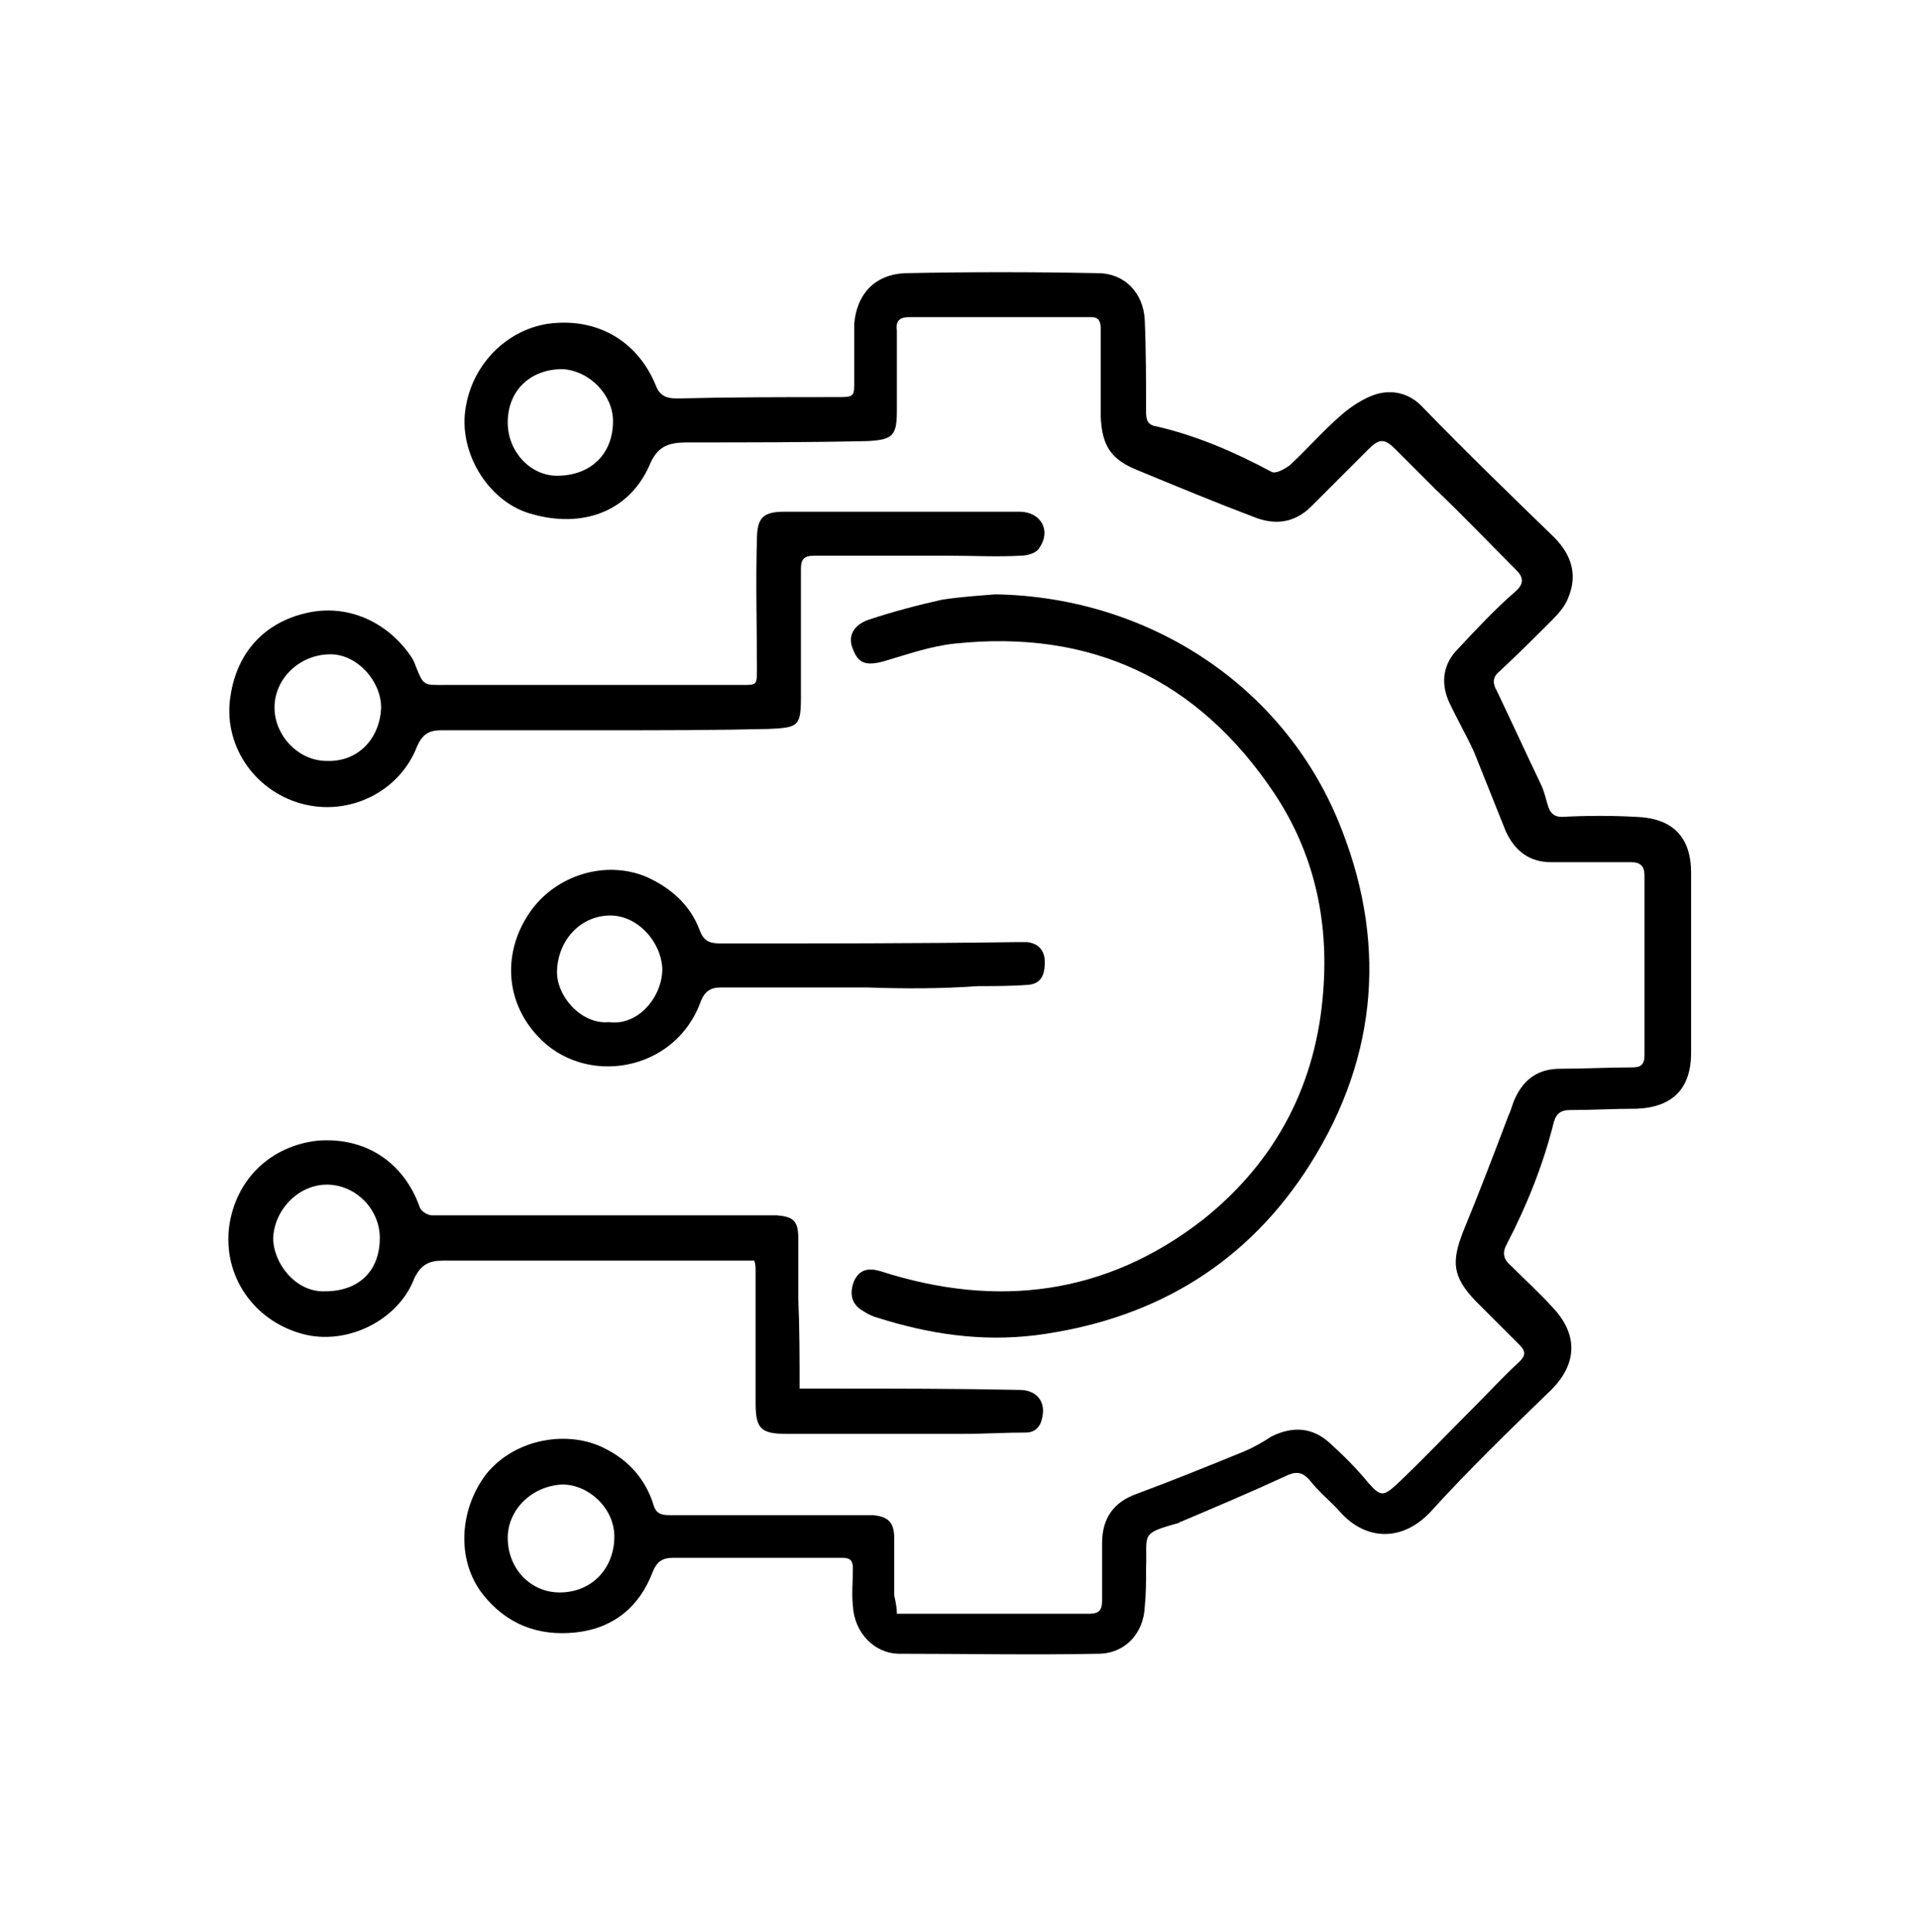 <?xml version="1.0" encoding="utf-8"?>
<!-- Generator: Adobe Illustrator 27.0.0, SVG Export Plug-In . SVG Version: 6.00 Build 0)  -->
<svg version="1.1" id="Ebene_1" xmlns="http://www.w3.org/2000/svg" xmlns:xlink="http://www.w3.org/1999/xlink" x="0px" y="0px"
	 viewBox="0 0 144 145" style="enable-background:new 0 0 144 145;" xml:space="preserve">
<g>
	<path d="M67.3,121.1c1.4,0,2.7,0,4,0c3.5,0,6.9,0,10.4,0c0.8,0,1-0.3,1-1c0-1.4,0-2.9,0-4.3c0-1.9,0.9-3.1,2.6-3.7
		c2.7-1,5.4-2.1,8.1-3.2c0.7-0.3,1.4-0.7,2-1.1c1.6-0.8,3.1-0.7,4.4,0.5c1,0.9,2,1.9,2.9,3c0.9,1,1.1,1,2.1,0.1
		c2-1.9,3.9-3.9,5.9-5.9c1.1-1.1,2.2-2.3,3.3-3.3c0.5-0.5,0.5-0.8,0-1.3c-1.1-1.1-2.2-2.2-3.3-3.3c-1.7-1.8-1.8-2.9-0.9-5.2
		c1.2-2.9,2.3-5.8,3.4-8.7c0.2-0.4,0.3-0.9,0.5-1.3c0.7-1.5,1.8-2.2,3.4-2.2c1.8,0,3.6-0.1,5.4-0.1c0.6,0,0.9-0.2,0.9-0.9
		c0-4.5,0-9,0-13.5c0-0.7-0.3-1-1-1c-2,0-4,0-6,0c-1.6,0-2.7-0.8-3.4-2.3c-0.8-2-1.6-4-2.4-6c-0.6-1.3-1.3-2.5-1.9-3.8
		c-0.6-1.4-0.4-2.8,0.7-3.9c1.4-1.5,2.8-3,4.3-4.3c0.7-0.6,0.6-1.1,0.1-1.6c-2-2-4-4.1-6.1-6.1c-1-1-2-2-3-3c-0.8-0.8-1.2-0.8-2,0
		c-1.4,1.4-2.9,2.9-4.3,4.3c-1.3,1.3-2.8,1.4-4.3,0.8c-2.9-1.1-5.8-2.3-8.7-3.5c-2-0.8-2.7-1.8-2.8-4c0-2.2,0-4.4,0-6.6
		c0-0.5-0.1-0.9-0.7-0.9c-4.6,0-9.1,0-13.7,0c-0.7,0-1,0.3-0.9,1c0,2,0,4,0,6c0,1.9-0.3,2.2-2.2,2.3c-4.5,0.1-9,0.1-13.5,0.1
		c-1.5,0-2.3,0.3-2.9,1.8c-1.6,3.5-5.1,4.6-8.7,3.6c-3.2-0.8-5.5-4.4-5.1-7.7c0.4-3.4,3-6.1,6.2-6.6c3.6-0.5,6.7,1.2,8.1,4.6
		c0.3,0.8,0.8,1,1.6,1c4-0.1,8-0.1,11.9-0.1c1.5,0,1.4,0,1.4-1.5c0-1.3,0-2.7,0-4c0.2-2.3,1.6-3.7,3.8-3.8c4.8-0.1,9.7-0.1,14.5,0
		c2,0,3.4,1.5,3.5,3.5c0.1,2.3,0.1,4.6,0.1,6.9c0,0.6,0.1,1,0.8,1.1c3,0.7,5.8,1.9,8.6,3.4c0.3,0.2,1-0.2,1.4-0.5
		c1.3-1.2,2.5-2.6,3.9-3.8c0.7-0.6,1.6-1.2,2.5-1.5c1.3-0.4,2.6-0.1,3.6,1c3.2,3.3,6.5,6.5,9.8,9.7c1.3,1.3,1.8,2.8,1.1,4.5
		c-0.2,0.6-0.7,1.2-1.2,1.7c-1.3,1.3-2.6,2.6-4,3.9c-0.5,0.4-0.5,0.9-0.2,1.4c1.1,2.3,2.2,4.7,3.3,7c0.3,0.6,0.4,1.2,0.6,1.8
		c0.2,0.5,0.5,0.7,1,0.7c1.9-0.1,3.8-0.1,5.6,0c2.7,0.1,4.1,1.5,4.1,4.2c0,4.5,0,9,0,13.5c0,2.7-1.4,4.1-4.1,4.2
		c-1.7,0-3.3,0.1-5,0.1c-0.6,0-1,0.2-1.2,0.9c-0.8,3.2-2,6.2-3.5,9.1c-0.4,0.7-0.3,1.2,0.3,1.7c1,1,2.1,2,3.1,3.1
		c1.9,2,1.9,4.2-0.1,6.2c-3.1,3-6.2,6-9.1,9.2c-2.1,2.2-4.8,2.1-6.7,0c-0.7-0.8-1.6-1.5-2.3-2.4c-0.6-0.7-1.1-0.7-1.9-0.3
		c-2.6,1.2-5.2,2.3-7.8,3.4c-0.1,0-0.1,0.1-0.2,0.1c-2.9,0.8-2.3,0.8-2.4,3.4c0,1,0,1.9-0.1,2.9c-0.1,2-1.5,3.5-3.5,3.5
		c-5,0.1-9.9,0-14.9,0c-1.9,0-3.4-1.6-3.5-3.6c-0.1-0.9,0-1.8,0-2.8c0-0.6-0.2-0.8-0.8-0.8c-4.2,0-8.5,0-12.7,0
		c-0.8,0-1.2,0.3-1.5,1c-1,2.7-3,4.3-5.8,4.6c-2.8,0.3-5.2-0.6-7-2.9c-2-2.6-1.7-6.4,0.3-9c2.2-2.7,6.2-3.3,8.9-1.9
		c1.8,0.9,3,2.3,3.6,4.1c0.2,0.8,0.6,0.9,1.3,0.9c4.8,0,9.7,0,14.5,0c0.2,0,0.5,0,0.7,0c1.1,0.1,1.6,0.5,1.6,1.7c0,1.4,0,2.9,0,4.3
		C67.2,120.2,67.3,120.6,67.3,121.1z M38.1,115.4c0,2.3,1.7,4.1,3.9,4.1c2.4,0,4.1-1.8,4.1-4.2c0-2.1-1.9-3.9-3.9-3.9
		C39.9,111.5,38.1,113.3,38.1,115.4z M38.1,31.7c0,2.2,1.7,4,3.7,4c2.5,0,4.2-1.6,4.2-4.1c0-2-1.8-3.8-3.8-3.9
		C39.8,27.7,38.1,29.3,38.1,31.7z"/>
	<path d="M74.7,44.6c11.6,0.2,21.9,7,26,17.7c3.5,9,2.5,17.7-2.8,25.7c-4.8,7.2-11.7,11.1-20.2,12.2c-4.1,0.5-8-0.1-11.8-1.3
		c-0.4-0.1-0.8-0.3-1.1-0.5c-0.9-0.5-1.1-1.3-0.7-2.3c0.4-0.8,1-1,2-0.7c8.7,2.8,16.9,1.8,24.2-3.9c5.5-4.4,8.5-10.2,9-17.2
		c0.4-5.3-0.7-10.3-3.7-14.8c-5.7-8.5-13.7-12.3-24-11.2c-1.8,0.2-3.5,0.8-5.2,1.3C65,50,64.4,49.8,64,48.7c-0.4-0.9,0-1.8,1.2-2.2
		c1.8-0.6,3.7-1.1,5.5-1.5C72,44.8,73.4,44.7,74.7,44.6z"/>
	<path d="M60,104.2c0.8,0,1.5,0,2.2,0c4.8,0,9.6,0,14.3,0.1c1.3,0,2,0.9,1.7,2.1c-0.1,0.6-0.5,1.1-1.2,1.1c-1.6,0-3.1,0.1-4.7,0.1
		c-4.4,0-8.9,0-13.3,0c-1.9,0-2.3-0.4-2.3-2.3c0-3.3,0-6.7,0-10c0-0.2,0-0.4-0.1-0.7c-1.1,0-2.2,0-3.3,0c-6.7,0-13.4,0-20.1,0
		c-1,0-1.6,0.3-2.1,1.3c-1.2,3.2-5.1,5.1-8.4,4.2c-3.7-1-6-4.4-5.5-8.1c0.5-3.5,3.1-6,6.6-6.4c3.6-0.3,6.5,1.6,7.7,5
		c0.1,0.3,0.6,0.6,0.9,0.6c8.1,0,16.2,0,24.3,0c0.5,0,1.1,0,1.6,0c1.2,0.1,1.6,0.4,1.6,1.7c0,1.5,0,3,0,4.5
		C60,99.7,60,101.9,60,104.2z M24.4,96.9c2.5,0,4.1-1.5,4.1-4c0-2.1-1.7-3.9-3.8-4c-2.2-0.1-4.1,1.8-4.2,4
		C20.5,94.8,22.2,97,24.4,96.9z"/>
	<path d="M45.6,54.8c-4.2,0-8.3,0-12.5,0c-0.9,0-1.4,0.3-1.8,1.2c-1.3,3.4-5.1,5.3-8.7,4.3c-3.6-1-5.9-4.5-5.3-8.1
		c0.5-3.3,2.6-5.5,5.7-6.2c3-0.7,6,0.6,7.8,3.2c0.2,0.3,0.3,0.5,0.4,0.8c0.6,1.5,0.6,1.4,2.2,1.4c7.4,0,14.9,0,22.3,0
		c1.1,0,1.1,0,1.1-1.2c0-3.2-0.1-6.5,0-9.7c0-1.7,0.5-2.1,2.1-2.1c5.9,0,11.7,0,17.6,0c1.6,0,2.4,1.4,1.5,2.7
		c-0.2,0.4-0.9,0.6-1.4,0.6c-1.8,0.1-3.6,0-5.5,0c-3.3,0-6.7,0-10,0c-0.8,0-1,0.3-1,1c0,3.2,0,6.4,0,9.6c0,2.2-0.2,2.3-2.4,2.4
		C53.6,54.8,49.6,54.8,45.6,54.8C45.6,54.8,45.6,54.8,45.6,54.8z M28.6,53.1c0-2-1.8-4-3.8-4c-2.3,0-4.2,1.8-4.2,4
		c0,2.1,1.8,4,3.9,4C26.8,57.2,28.5,55.5,28.6,53.1z"/>
	<path d="M65.1,74.1c-3.7,0-7.3,0-11,0c-0.8,0-1.2,0.3-1.5,1c-1.9,5.4-8.8,6.5-12.3,2.6c-2.4-2.6-2.6-6.3-0.5-9.3
		c1.9-2.7,5.6-3.9,8.7-2.6c1.8,0.8,3.3,2.1,4,4c0.3,0.8,0.7,1,1.6,1c7.3,0,14.7,0,22-0.1c0.3,0,0.7,0,1,0c0.8,0.1,1.3,0.6,1.3,1.5
		c0,1-0.3,1.6-1.2,1.7c-1.3,0.1-2.5,0.1-3.8,0.1C70.6,74.2,67.8,74.2,65.1,74.1C65.1,74.2,65.1,74.1,65.1,74.1z M45.7,76.7
		c2.2,0.3,4-1.9,4-4c-0.1-2.1-1.9-4-3.9-4c-2.2,0-3.9,1.8-4,4.1C41.7,74.7,43.6,76.9,45.7,76.7z"/>
</g>
</svg>
